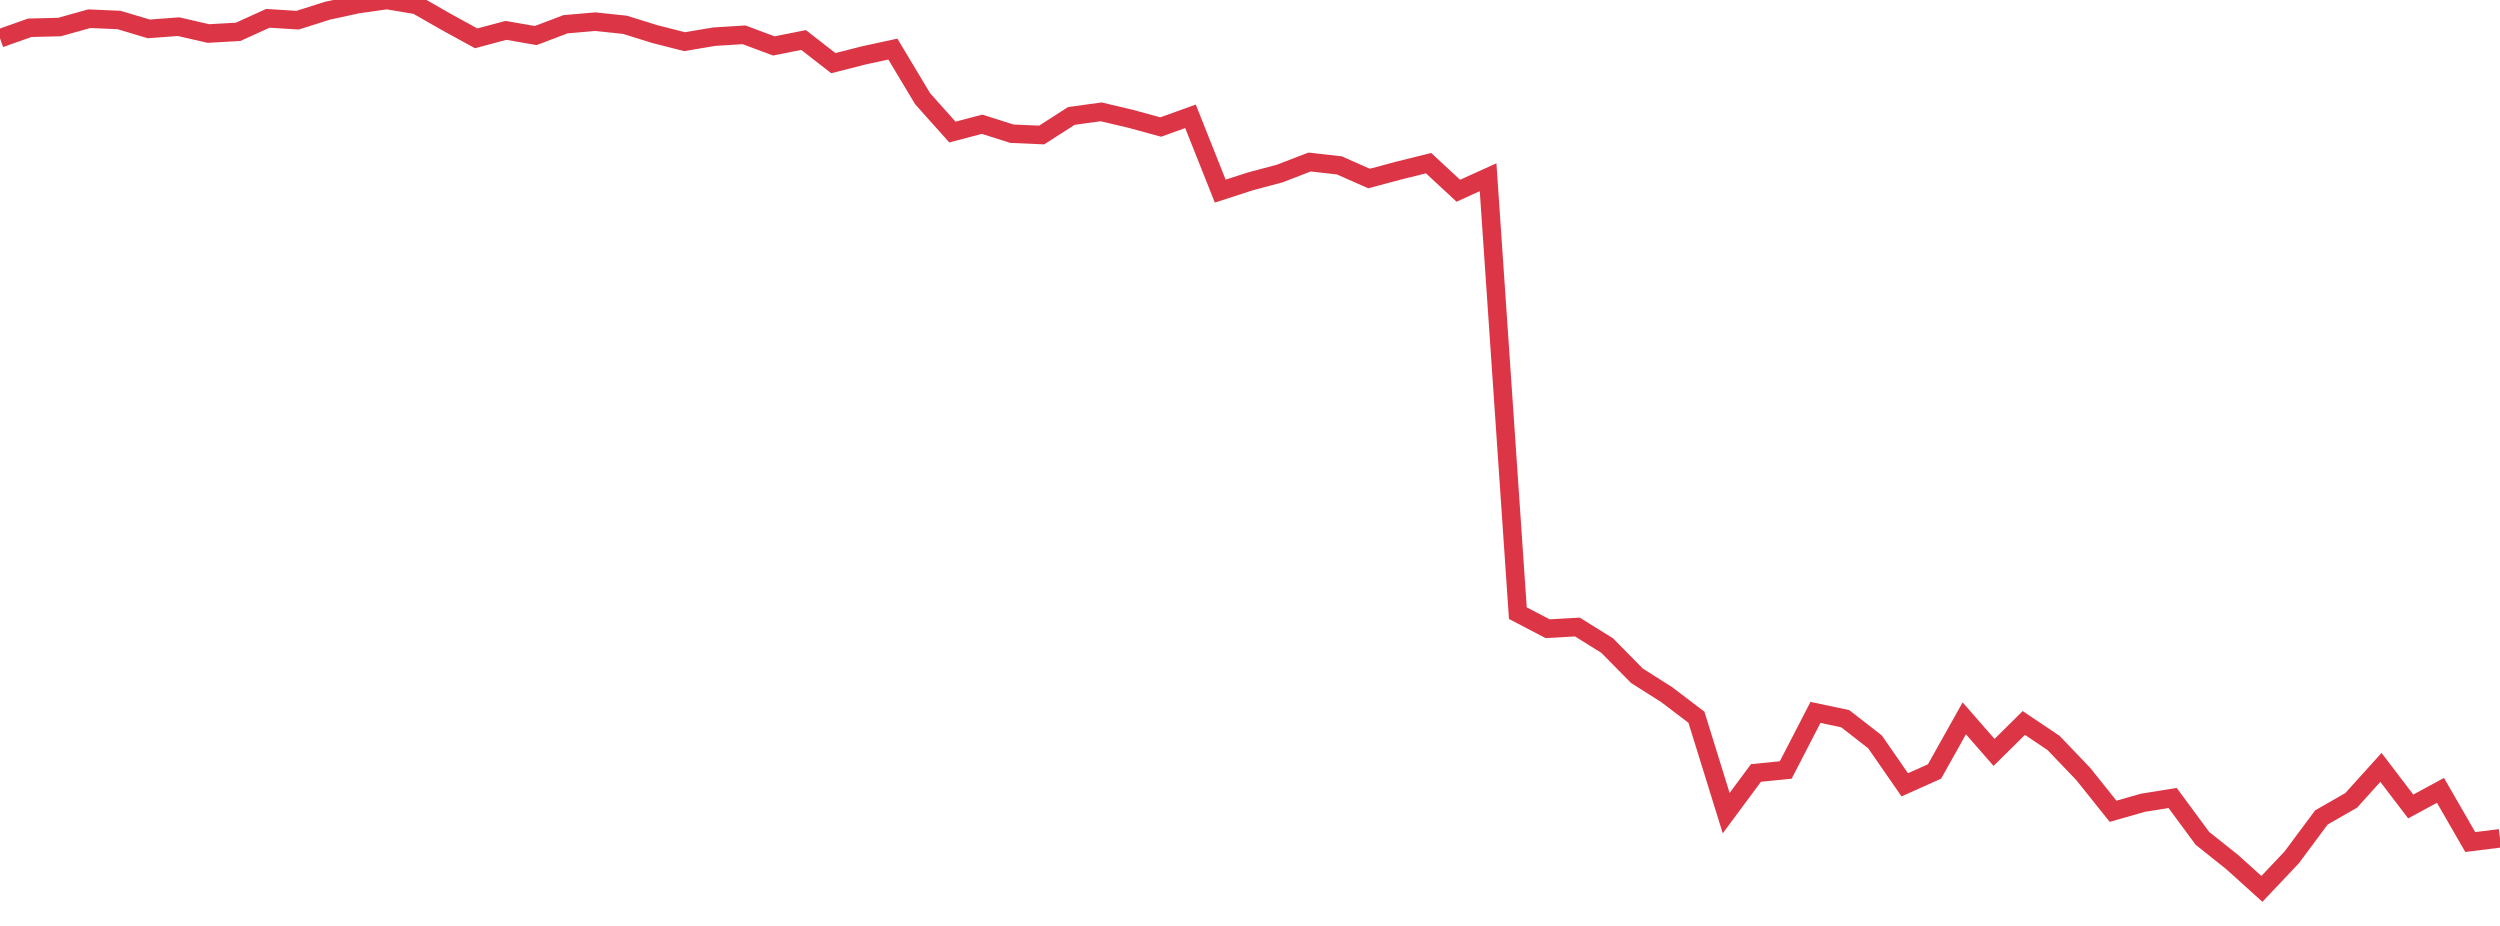 <?xml version="1.0" standalone="no"?>
<!DOCTYPE svg PUBLIC "-//W3C//DTD SVG 1.1//EN" "http://www.w3.org/Graphics/SVG/1.1/DTD/svg11.dtd">
<svg width="135" height="50" viewBox="0 0 135 50" preserveAspectRatio="none" class="sparkline" xmlns="http://www.w3.org/2000/svg"
xmlns:xlink="http://www.w3.org/1999/xlink"><path  class="sparkline--line" d="M 0 2.07 L 0 2.07 L 1.607 1.5 L 3.214 1.46 L 4.821 1.01 L 6.429 1.08 L 8.036 1.56 L 9.643 1.44 L 11.25 1.81 L 12.857 1.72 L 14.464 0.99 L 16.071 1.09 L 17.679 0.58 L 19.286 0.23 L 20.893 0 L 22.5 0.27 L 24.107 1.19 L 25.714 2.07 L 27.321 1.64 L 28.929 1.92 L 30.536 1.31 L 32.143 1.17 L 33.75 1.34 L 35.357 1.84 L 36.964 2.25 L 38.571 1.98 L 40.179 1.88 L 41.786 2.48 L 43.393 2.16 L 45 3.41 L 46.607 3 L 48.214 2.65 L 49.821 5.33 L 51.429 7.13 L 53.036 6.71 L 54.643 7.22 L 56.25 7.29 L 57.857 6.26 L 59.464 6.04 L 61.071 6.42 L 62.679 6.86 L 64.286 6.28 L 65.893 10.32 L 67.5 9.8 L 69.107 9.37 L 70.714 8.75 L 72.321 8.93 L 73.929 9.64 L 75.536 9.21 L 77.143 8.81 L 78.75 10.3 L 80.357 9.57 L 81.964 33.11 L 83.571 33.95 L 85.179 33.86 L 86.786 34.86 L 88.393 36.49 L 90 37.51 L 91.607 38.73 L 93.214 43.91 L 94.821 41.74 L 96.429 41.58 L 98.036 38.47 L 99.643 38.81 L 101.25 40.06 L 102.857 42.38 L 104.464 41.66 L 106.071 38.79 L 107.679 40.63 L 109.286 39.04 L 110.893 40.12 L 112.5 41.8 L 114.107 43.81 L 115.714 43.35 L 117.321 43.09 L 118.929 45.27 L 120.536 46.55 L 122.143 48 L 123.75 46.3 L 125.357 44.14 L 126.964 43.22 L 128.571 41.44 L 130.179 43.55 L 131.786 42.68 L 133.393 45.47 L 135 45.27" fill="none" stroke-width="1" stroke="#dc3545"></path></svg>